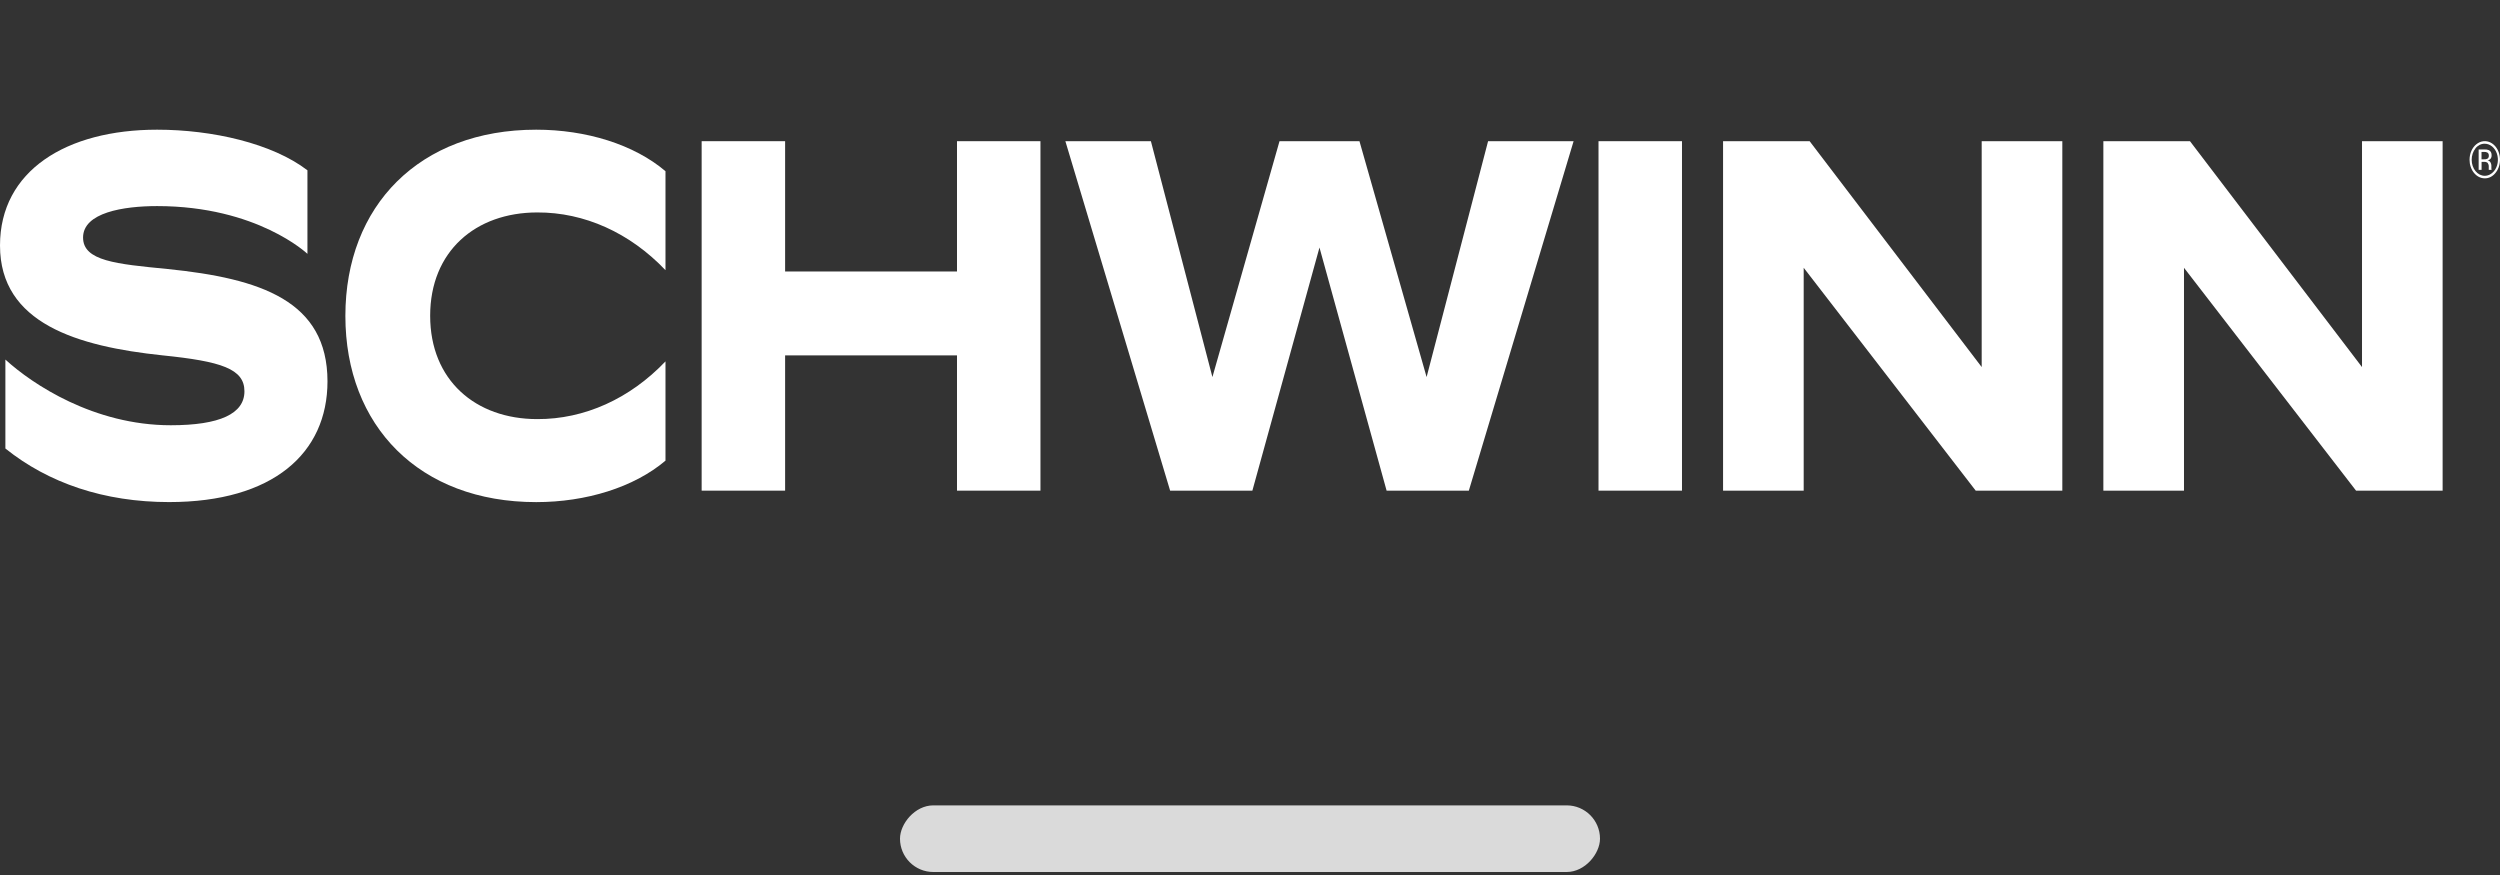 <svg xmlns="http://www.w3.org/2000/svg" width="200" height="70" viewBox="0 0 200 70" fill="none"><rect x="0" y="0" width="200" height="70" fill="#333333" stroke="none"/><rect width="56" height="5.33" rx="2.665" transform="matrix(1 0 0 -1 72 69.76)" fill="#DADADA"></rect><path d="M76.56 21.719H62.809V11.295H56.132V39.252H62.809V28.431H76.56V39.252H83.237V11.295H76.56V21.719Z" fill="white"></path><path d="M13.39 21.519C9.298 21.119 6.645 20.879 6.645 19.002C6.645 17.002 9.886 16.487 12.57 16.487C20.587 16.487 24.595 20.308 24.595 20.308V13.624C21.784 11.47 16.985 10.375 12.57 10.375C5.31 10.375 0 13.653 0 19.642C0 25.874 6.188 27.711 12.996 28.428C17.711 28.908 19.555 29.508 19.555 31.303C19.555 33.097 17.589 34.02 13.662 34.02C7.518 34.02 2.59 30.74 0.431 28.765V35.88C3.881 38.649 8.336 40.166 13.53 40.166C21.845 40.166 26.199 36.255 26.199 30.503C26.19 24.076 20.887 22.279 13.39 21.519Z" fill="white"></path><path d="M158.535 11.295V29.365L144.77 11.295H137.845V39.252H144.295V21.422L158.057 39.252H164.986V11.295H158.535Z" fill="white"></path><path d="M188.961 11.295V29.365L175.198 11.295H168.269V39.252H174.719V21.422L188.484 39.252H195.41V11.295H188.961Z" fill="white"></path><path d="M27.63 25.274C27.63 34.086 33.553 40.169 42.896 40.169C46.878 40.169 50.716 38.992 53.239 36.852V28.911C50.387 31.905 46.745 33.544 42.983 33.528C38.036 33.528 34.413 30.411 34.413 25.262C34.413 20.113 38.036 16.996 42.983 16.996C46.745 16.98 50.387 18.619 53.239 21.613V13.696C50.716 11.553 46.887 10.375 42.896 10.375C33.553 10.375 27.63 16.462 27.63 25.274Z" fill="white"></path><path d="M119.047 11.295L114.128 30.165L108.757 11.295H102.361L96.993 30.165L92.072 11.295H85.23L93.61 39.252H100.19L105.558 19.802L110.928 39.252H117.507L125.888 11.295H119.047Z" fill="white"></path><path d="M134.559 11.295H127.881V39.252H134.559V11.295Z" fill="white"></path><path d="M199.642 13.83C199.53 13.972 199.395 14.083 199.247 14.159C199.098 14.234 198.938 14.271 198.778 14.267C198.617 14.267 198.459 14.228 198.311 14.153C198.164 14.078 198.03 13.967 197.917 13.829C197.804 13.69 197.715 13.526 197.655 13.345C197.593 13.165 197.563 12.971 197.564 12.776C197.565 12.531 197.614 12.291 197.708 12.075C197.803 11.86 197.94 11.676 198.107 11.541C198.274 11.405 198.465 11.322 198.665 11.299C198.864 11.275 199.065 11.312 199.25 11.406C199.435 11.499 199.598 11.648 199.725 11.837C199.852 12.026 199.938 12.25 199.977 12.49C200.016 12.73 200.005 12.978 199.947 13.211C199.888 13.445 199.783 13.658 199.642 13.83ZM198.04 11.873C197.844 12.115 197.734 12.441 197.734 12.781C197.734 13.121 197.844 13.448 198.04 13.69C198.236 13.93 198.503 14.064 198.781 14.064C199.059 14.064 199.325 13.93 199.522 13.69C199.67 13.511 199.77 13.282 199.811 13.033C199.852 12.784 199.831 12.526 199.752 12.291C199.673 12.057 199.537 11.856 199.365 11.715C199.191 11.574 198.987 11.498 198.78 11.498C198.641 11.495 198.502 11.526 198.374 11.59C198.246 11.655 198.129 11.751 198.033 11.873H198.04ZM198.757 11.956C198.88 11.948 199.002 11.968 199.119 12.016C199.185 12.048 199.242 12.106 199.28 12.181C199.317 12.255 199.334 12.343 199.328 12.43C199.331 12.493 199.321 12.555 199.297 12.612C199.275 12.668 199.24 12.716 199.196 12.75C199.138 12.792 199.073 12.819 199.004 12.83C199.051 12.835 199.095 12.852 199.136 12.88C199.176 12.907 199.211 12.945 199.239 12.99C199.282 13.063 199.308 13.151 199.311 13.241V13.361C199.311 13.399 199.311 13.439 199.311 13.484C199.312 13.512 199.315 13.54 199.323 13.567V13.587H199.1V13.573C199.099 13.566 199.099 13.559 199.1 13.553V13.502V13.373C199.108 13.303 199.101 13.231 199.08 13.166C199.058 13.1 199.022 13.042 198.977 12.999C198.893 12.957 198.803 12.94 198.714 12.947H198.527V13.587H198.292V11.956H198.757ZM199.009 12.213C198.919 12.165 198.821 12.145 198.723 12.153H198.522V12.744H198.735C198.814 12.751 198.894 12.738 198.97 12.707C199.012 12.69 199.049 12.655 199.075 12.609C199.099 12.563 199.111 12.508 199.107 12.453C199.11 12.405 199.102 12.357 199.083 12.314C199.065 12.272 199.037 12.236 199.002 12.213H199.009Z" fill="white"></path><mask id="mask0_696_1013" style="mask-type:luminance" maskUnits="userSpaceOnUse" x="0" y="10" width="200" height="33"><path d="M199.993 10H0V42.396H199.993V10Z" fill="white"></path></mask><g mask="url(#mask0_696_1013)"></g></svg>